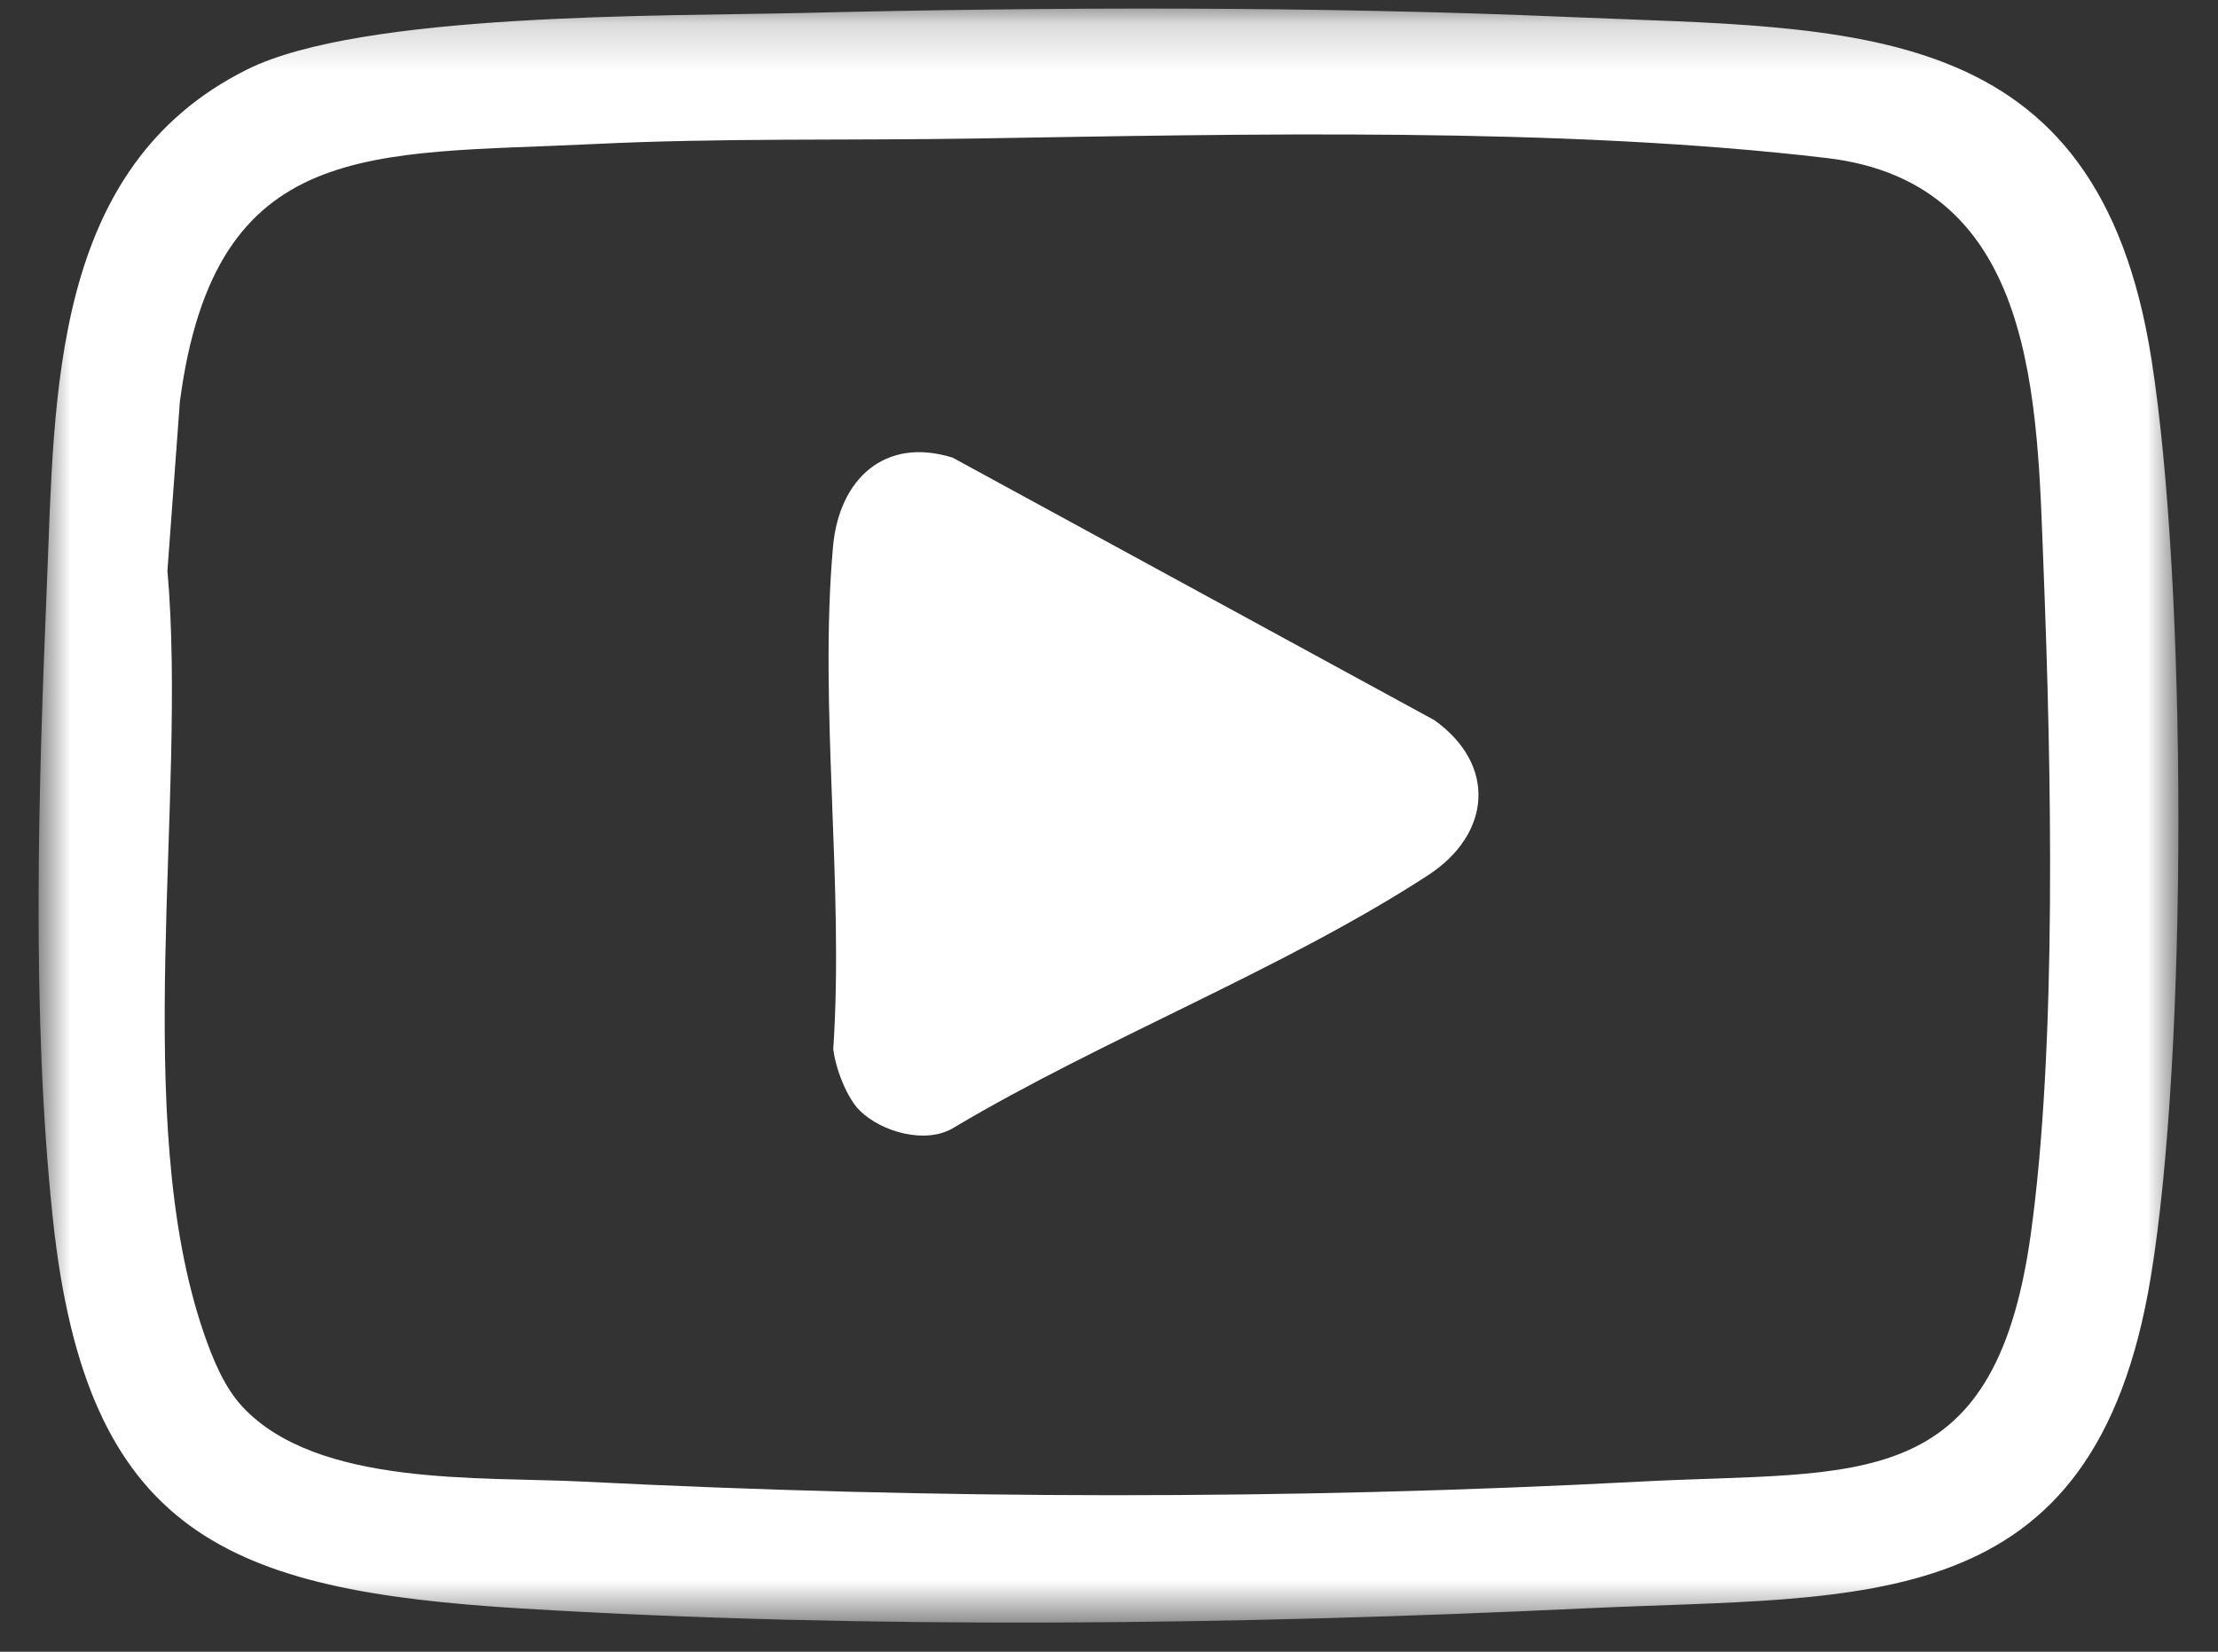 <svg width="47" height="35" viewBox="0 0 47 35" fill="none" xmlns="http://www.w3.org/2000/svg">
<rect x="0" y="0" width="47" height="35" fill="#333333" stroke="none"/>
<mask id="mask0_1_1983" style="mask-type:alpha" maskUnits="userSpaceOnUse" x="0" y="0" width="47" height="35">
<rect x="0.817" y="0.182" width="45.344" height="34.201" fill="white"/>
</mask>
<g mask="url(#mask0_1_1983)">
<path d="M16.99 0.275C22.334 0.145 27.916 0.132 33.24 0.36C39.301 0.62 44.45 0.318 45.592 7.624C46.343 12.43 46.364 22.286 45.575 27.065C44.374 34.33 39.543 33.799 33.614 34.08C26.226 34.43 18.458 34.532 11.056 34.084C4.824 33.706 1.83 32.524 1.119 25.815C0.662 21.504 0.814 16.689 0.995 12.358C1.162 8.367 1.074 3.544 5.237 1.472C7.67 0.26 14.059 0.346 16.99 0.275ZM5.138 29.809C6.724 31.509 10.171 31.285 12.335 31.394C19.825 31.771 27.273 31.789 34.775 31.394C39.36 31.153 42.249 31.727 43.028 26.185C43.593 22.166 43.467 16.218 43.305 12.091C43.164 8.499 43.18 3.878 38.712 3.349C33.081 2.683 26.367 2.842 20.675 2.935C17.991 2.979 15.267 2.921 12.588 3.052C7.864 3.284 4.555 2.883 3.812 8.508L3.548 12.091C3.972 16.935 2.748 23.685 4.321 28.253C4.507 28.792 4.748 29.39 5.138 29.809Z" fill="white"/>
<path d="M30.393 15.259L20.186 9.697C18.738 9.245 17.779 10.165 17.652 11.579C17.35 14.964 17.889 18.793 17.657 22.226C17.7 22.62 17.936 23.25 18.214 23.528C18.675 23.989 19.632 24.26 20.219 23.89C23.373 22.012 27.216 20.528 30.261 18.546C31.596 17.676 31.725 16.209 30.393 15.259Z" fill="white"/>
</g>
</svg>
